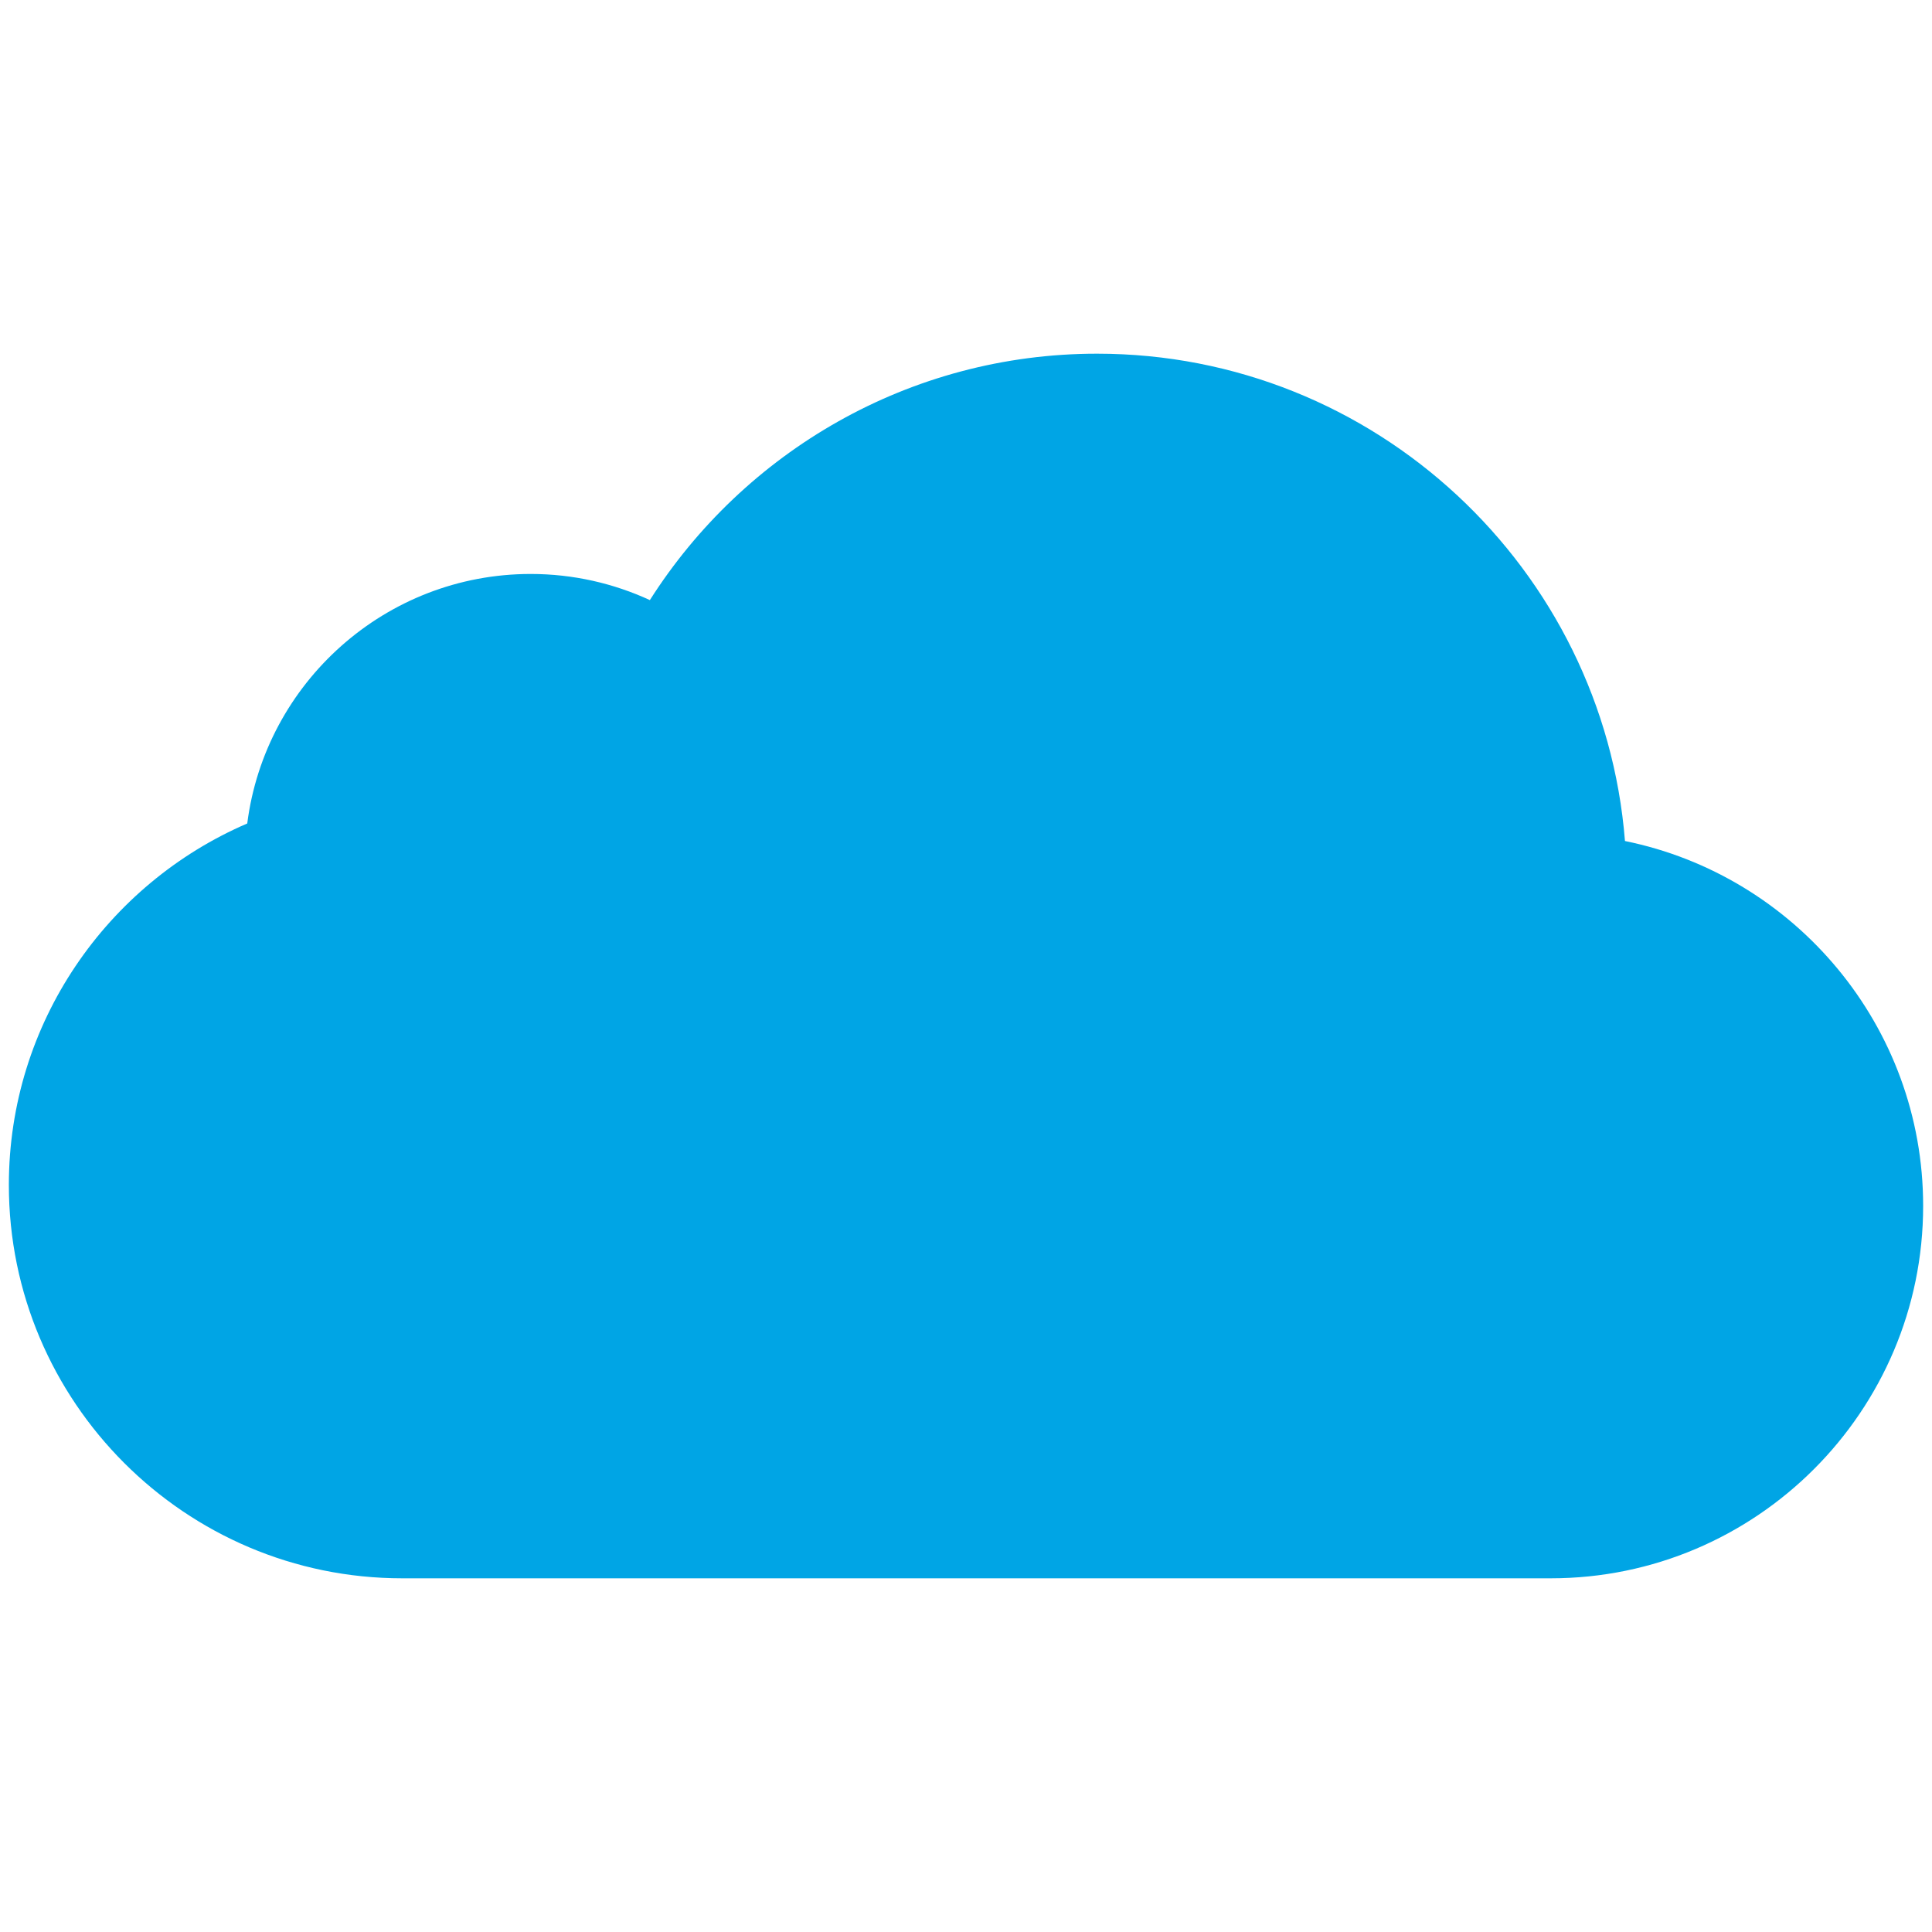 <?xml version="1.0" encoding="utf-8"?>
<!-- Generator: Adobe Illustrator 16.0.1, SVG Export Plug-In . SVG Version: 6.00 Build 0)  -->
<!DOCTYPE svg PUBLIC "-//W3C//DTD SVG 1.1//EN" "http://www.w3.org/Graphics/SVG/1.1/DTD/svg11.dtd">
<svg version="1.1" id="Layer_1" xmlns="http://www.w3.org/2000/svg" xmlns:xlink="http://www.w3.org/1999/xlink" x="0px" y="0px"
	 width="400px" height="400px" viewBox="0 0 400 400" enable-background="new 0 0 400 400" xml:space="preserve">
<path fill="#00A5E5" d="M336.434,174.124c-4.488-56.381-51.771-100.896-109.287-100.896c-38.908,0-73.124,20.383-92.598,51.015
	c-7.516-3.462-15.87-5.409-24.673-5.409c-30.083,0-54.977,22.567-58.685,51.659C22.192,182.97,1.833,211.814,1.833,245.334
	c0,44.905,36.533,81.438,81.438,81.438h237.8c42.51,0,77.096-34.585,77.096-77.095C398.167,212.428,371.609,181.266,336.434,174.124
	z"/>
</svg>
